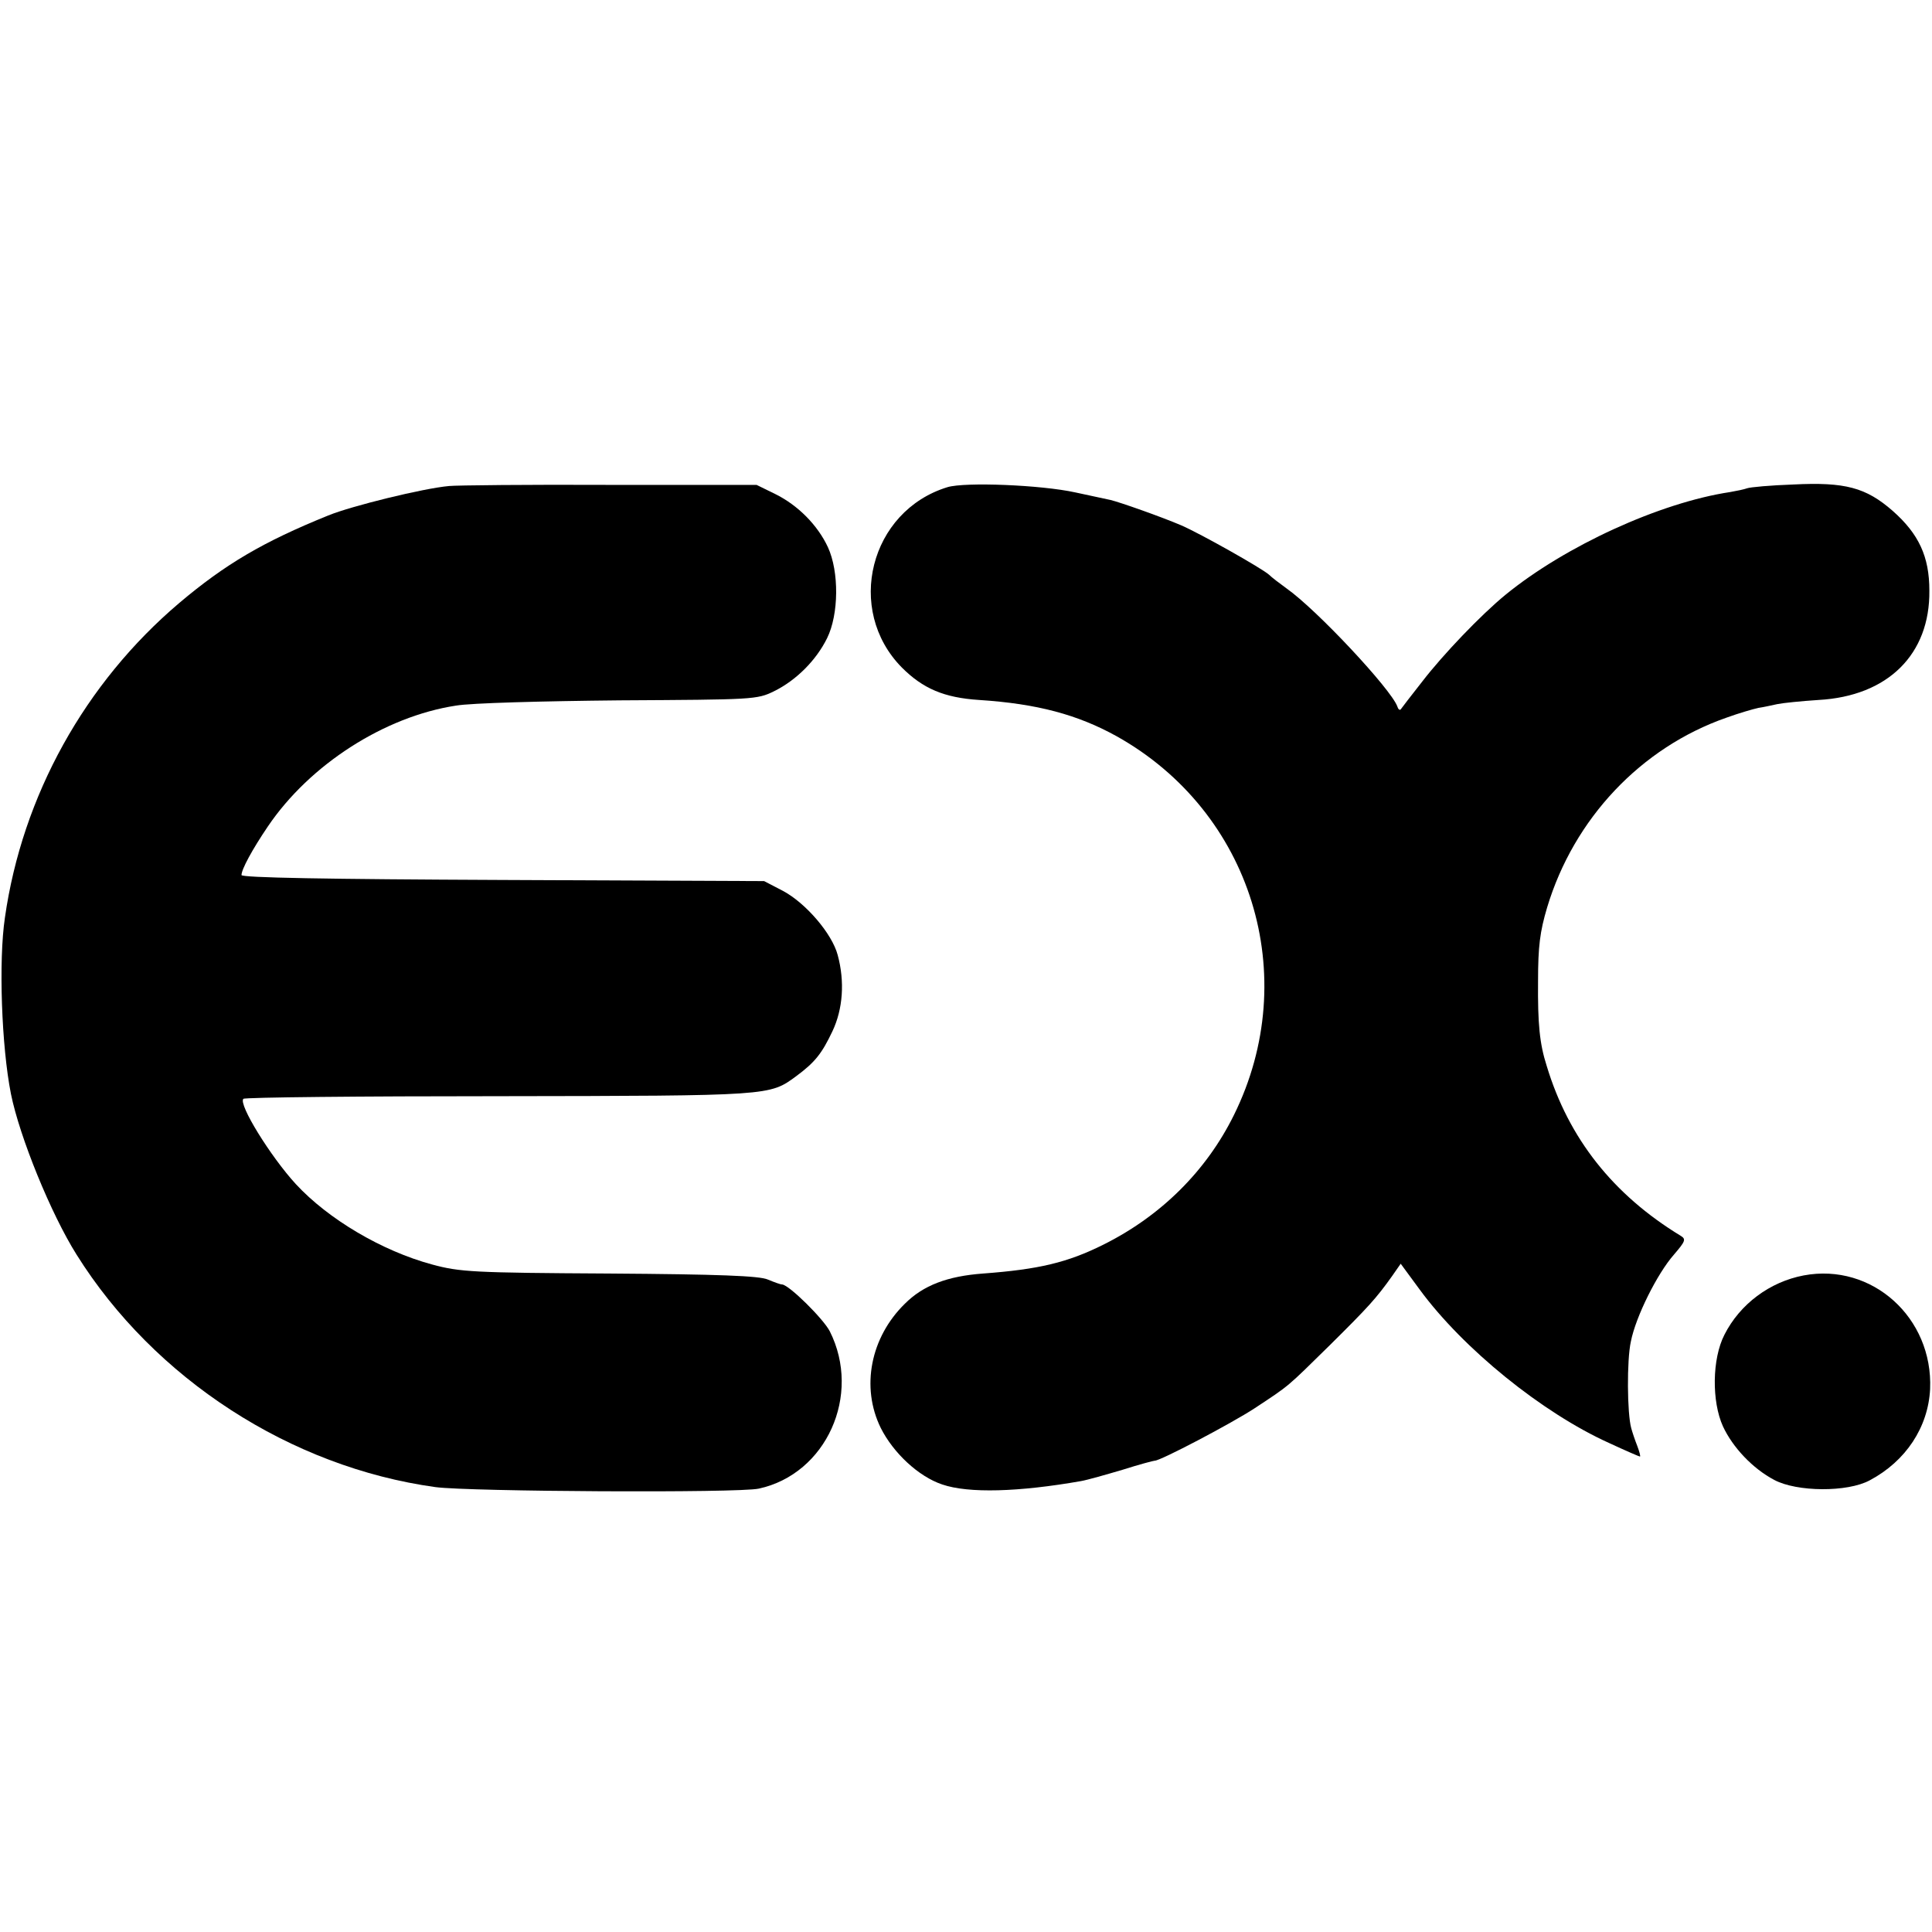 <?xml version="1.0" standalone="no"?>
<!DOCTYPE svg PUBLIC "-//W3C//DTD SVG 20010904//EN"
 "http://www.w3.org/TR/2001/REC-SVG-20010904/DTD/svg10.dtd">
<svg version="1.0" xmlns="http://www.w3.org/2000/svg"
 width="512pt" height="512pt" viewBox="0 0 512 512"
 preserveAspectRatio="xMidYMid meet">
<g transform="translate(0,512) scale(0.1,-0.1)"
fill="#000000" stroke="none">
<path d="M1190 3832 c-68 -6 -259 -53 -320 -78 -173 -70 -273 -129 -395 -232
-250 -212 -416 -511 -462 -834 -17 -114 -9 -341 16 -467 23 -114 106 -318 174
-426 206 -329 567 -563 951 -616 90 -12 803 -16 857 -4 179 39 273 248 188
417 -17 33 -107 122 -126 124 -5 0 -21 6 -38 13 -22 10 -131 14 -420 16 -362
2 -396 4 -470 24 -133 36 -275 120 -361 213 -67 73 -153 212 -139 226 4 4 309
7 678 7 723 1 716 1 787 53 50 37 68 60 96 119 28 59 33 132 14 202 -15 57
-85 138 -145 170 l-50 26 -692 3 c-467 2 -693 6 -693 13 0 15 28 67 70 129
111 164 309 291 498 320 40 7 231 12 434 14 355 2 364 2 409 24 59 29 112 82
141 141 31 63 32 176 2 241 -27 58 -79 111 -140 141 l-49 24 -390 0 c-214 1
-406 -1 -425 -3z"/>
<path d="M2511 3829 c-206 -63 -272 -325 -121 -478 56 -56 112 -80 205 -86
154 -10 261 -39 364 -96 358 -200 493 -636 311 -1004 -73 -148 -193 -267 -345
-343 -96 -48 -172 -66 -320 -77 -94 -7 -158 -31 -207 -80 -91 -89 -117 -221
-64 -329 33 -66 100 -129 163 -150 70 -24 203 -20 368 9 17 3 66 17 110 30 44
14 82 24 85 24 14 -1 204 99 265 139 94 62 84 54 199 167 102 101 123 124 165
183 l23 33 50 -68 c115 -157 325 -327 502 -407 43 -20 80 -36 82 -36 2 0 -1
12 -7 28 -6 15 -13 36 -16 47 -11 39 -12 181 -1 230 13 66 70 180 114 230 30
35 33 41 18 50 -179 109 -297 258 -355 450 -19 59 -24 112 -23 225 0 92 5 131
24 195 71 236 249 424 475 503 33 12 71 23 85 26 14 2 36 7 50 10 14 3 63 8
109 11 184 10 296 121 294 290 0 90 -28 150 -97 211 -71 62 -126 77 -264 70
-59 -2 -114 -7 -122 -10 -8 -3 -28 -7 -45 -10 -186 -28 -437 -143 -595 -272
-66 -54 -166 -159 -220 -229 -30 -38 -56 -72 -58 -75 -3 -3 -7 1 -9 8 -17 46
-213 256 -294 313 -18 13 -39 29 -46 36 -19 17 -182 109 -233 131 -54 23 -162
61 -187 67 -10 2 -52 11 -93 20 -91 20 -292 28 -339 14z"/>
<path d="M4780 1740 c-90 -17 -169 -76 -210 -157 -33 -64 -34 -177 -4 -243 26
-56 79 -112 136 -142 60 -32 194 -33 253 -1 96 51 155 141 160 242 8 189 -154
335 -335 301z"/>
</g>
</svg>
